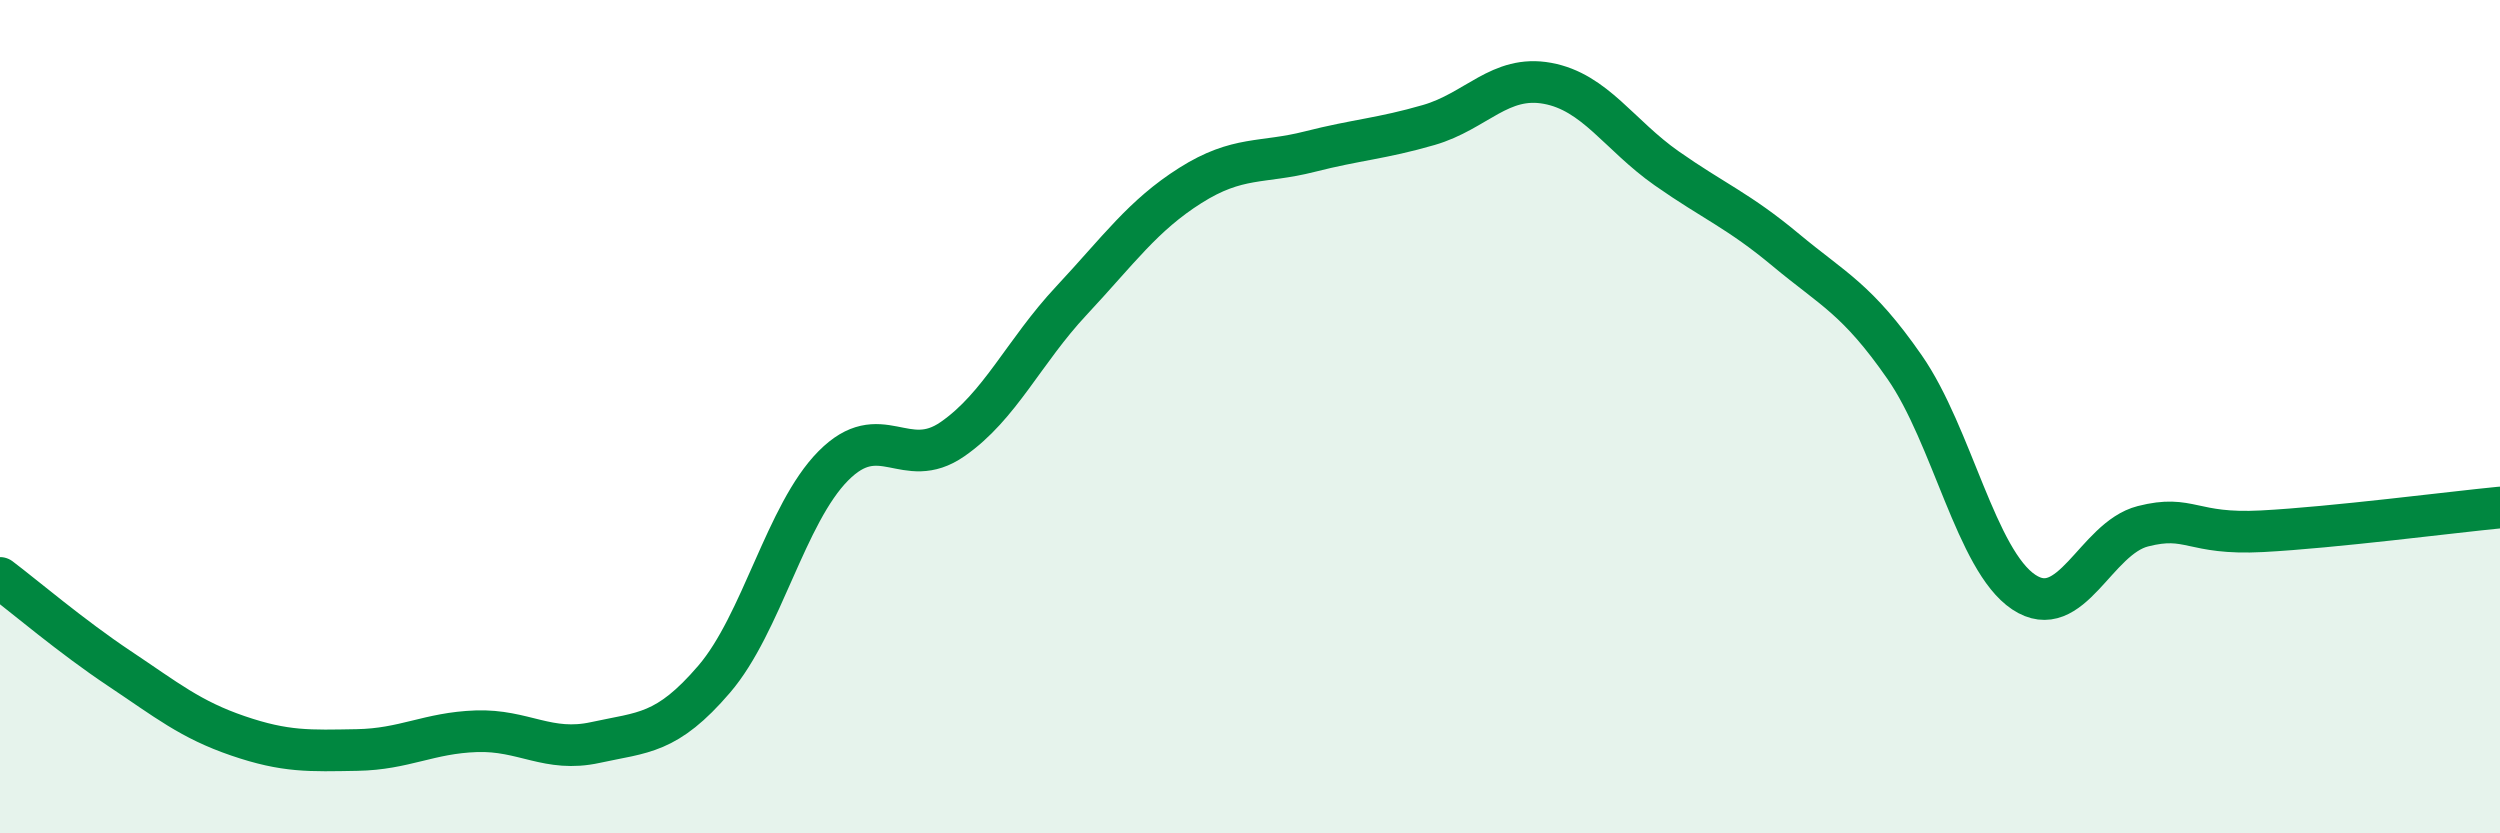 
    <svg width="60" height="20" viewBox="0 0 60 20" xmlns="http://www.w3.org/2000/svg">
      <path
        d="M 0,13.87 C 0.57,14.3 1.72,15.28 2.86,16.04 C 4,16.8 4.57,17.27 5.71,17.66 C 6.85,18.05 7.43,18.02 8.57,18 C 9.71,17.98 10.29,17.59 11.43,17.55 C 12.57,17.51 13.15,18.07 14.29,17.82 C 15.43,17.57 16,17.63 17.14,16.3 C 18.28,14.97 18.86,12.33 20,11.18 C 21.14,10.03 21.72,11.33 22.86,10.54 C 24,9.75 24.57,8.44 25.71,7.22 C 26.85,6 27.43,5.17 28.57,4.45 C 29.71,3.73 30.29,3.93 31.43,3.64 C 32.57,3.35 33.15,3.33 34.29,3 C 35.43,2.67 36,1.79 37.14,2 C 38.28,2.21 38.86,3.24 40,4.04 C 41.14,4.84 41.72,5.05 42.86,6 C 44,6.95 44.57,7.17 45.71,8.81 C 46.85,10.45 47.43,13.45 48.57,14.21 C 49.71,14.97 50.29,12.92 51.43,12.63 C 52.57,12.34 52.58,12.84 54.29,12.75 C 56,12.66 58.86,12.29 60,12.18L60 20L0 20Z"
        fill="#008740"
        opacity="0.1"
        stroke-linecap="round"
        stroke-linejoin="round"
      />
      <path
        d="M 0,13.87 C 0.57,14.3 1.72,15.28 2.86,16.04 C 4,16.8 4.57,17.27 5.71,17.66 C 6.85,18.05 7.43,18.02 8.57,18 C 9.71,17.98 10.29,17.59 11.43,17.55 C 12.57,17.51 13.15,18.07 14.29,17.82 C 15.43,17.57 16,17.63 17.14,16.3 C 18.28,14.97 18.86,12.33 20,11.18 C 21.14,10.03 21.72,11.33 22.86,10.54 C 24,9.75 24.57,8.44 25.71,7.22 C 26.85,6 27.43,5.17 28.57,4.45 C 29.71,3.73 30.29,3.93 31.43,3.64 C 32.57,3.35 33.15,3.33 34.29,3 C 35.43,2.67 36,1.79 37.14,2 C 38.28,2.21 38.86,3.24 40,4.04 C 41.14,4.84 41.72,5.05 42.86,6 C 44,6.95 44.57,7.17 45.71,8.81 C 46.85,10.45 47.43,13.45 48.57,14.21 C 49.71,14.97 50.29,12.92 51.43,12.63 C 52.57,12.34 52.58,12.84 54.29,12.75 C 56,12.66 58.86,12.29 60,12.18"
        stroke="#008740"
        stroke-width="1"
        fill="none"
        stroke-linecap="round"
        stroke-linejoin="round"
      />
    </svg>
  